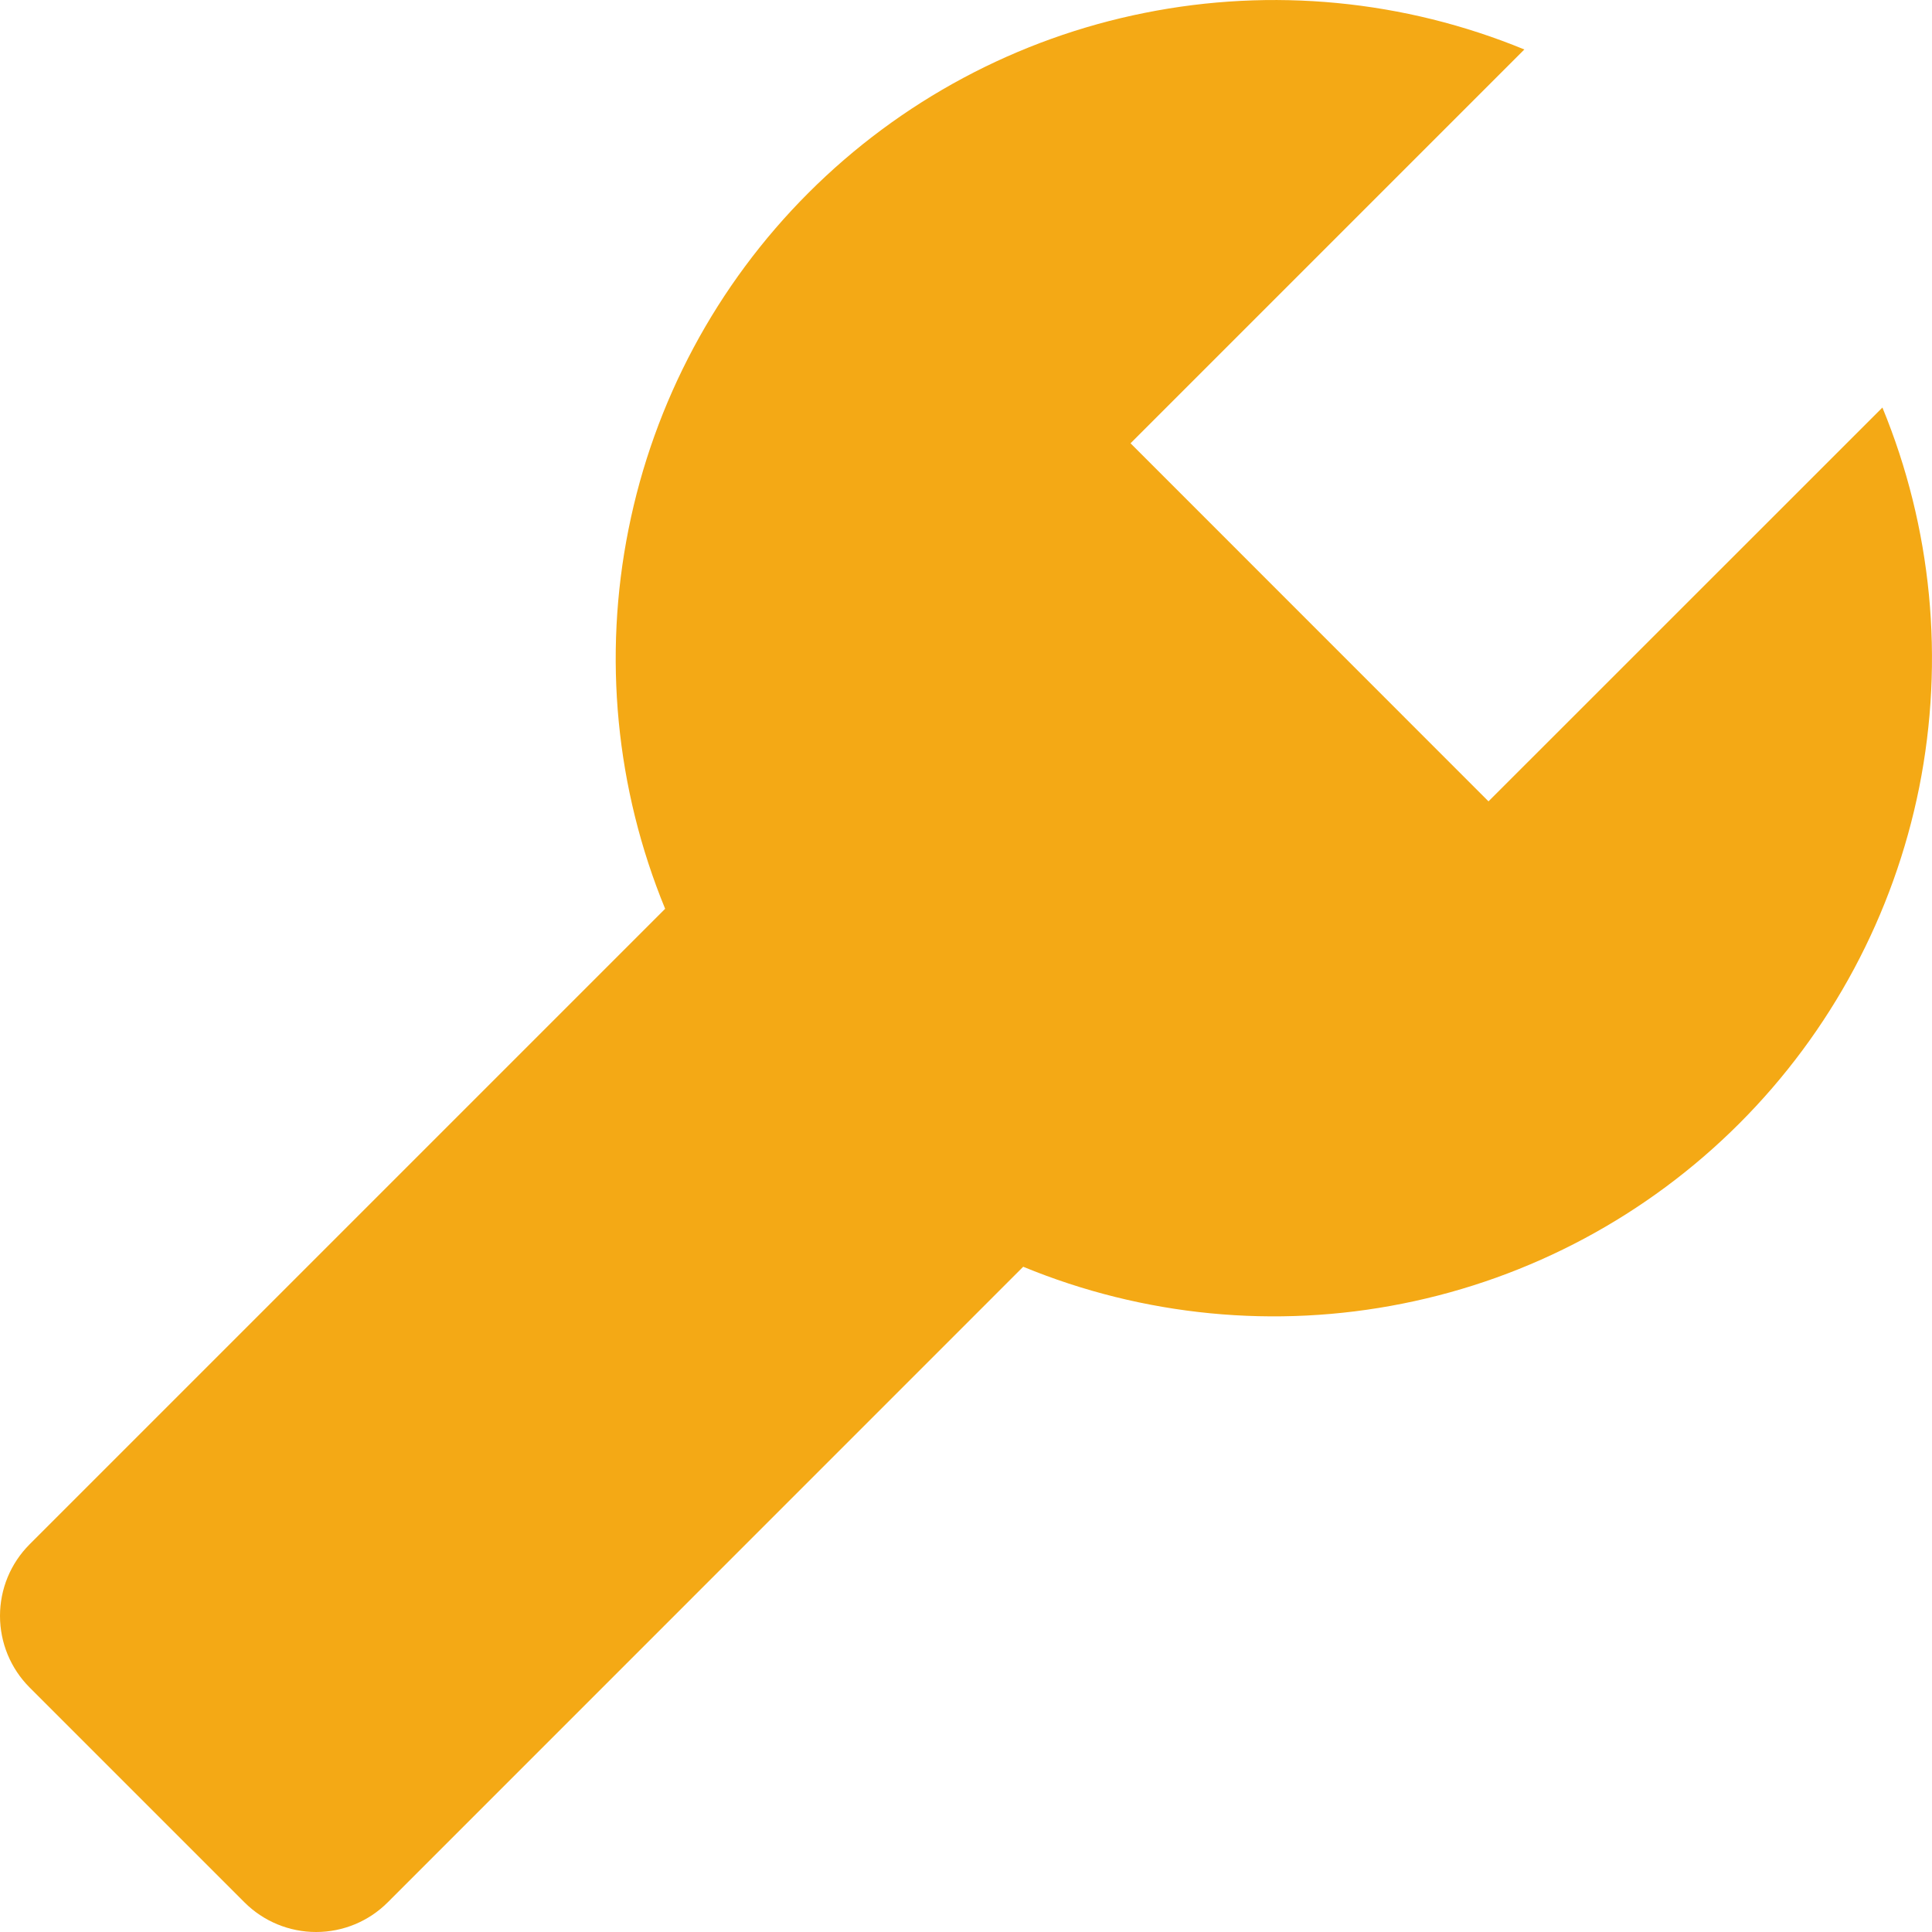 <?xml version="1.0" encoding="UTF-8"?> <svg xmlns="http://www.w3.org/2000/svg" width="18" height="18" viewBox="0 0 18 18" fill="none"><path d="M17.538 3.797L13.868 7.466L10.533 4.13L14.202 0.461C13.082 0 11.852 -0.118 10.665 0.12C9.478 0.357 8.388 0.941 7.532 1.797C6.676 2.653 6.093 3.743 5.856 4.93C5.618 6.117 5.737 7.348 6.197 8.467L0.276 14.388C0.099 14.565 0 14.804 0 15.055C0 15.305 0.099 15.545 0.276 15.722L2.278 17.724C2.455 17.901 2.695 18 2.945 18C3.196 18 3.435 17.901 3.612 17.724L9.533 11.802C10.652 12.263 11.883 12.383 13.07 12.145C14.258 11.908 15.348 11.324 16.204 10.468C17.06 9.612 17.643 8.522 17.881 7.335C18.118 6.147 17.999 4.916 17.538 3.797Z" fill="#F4A915"></path></svg> 